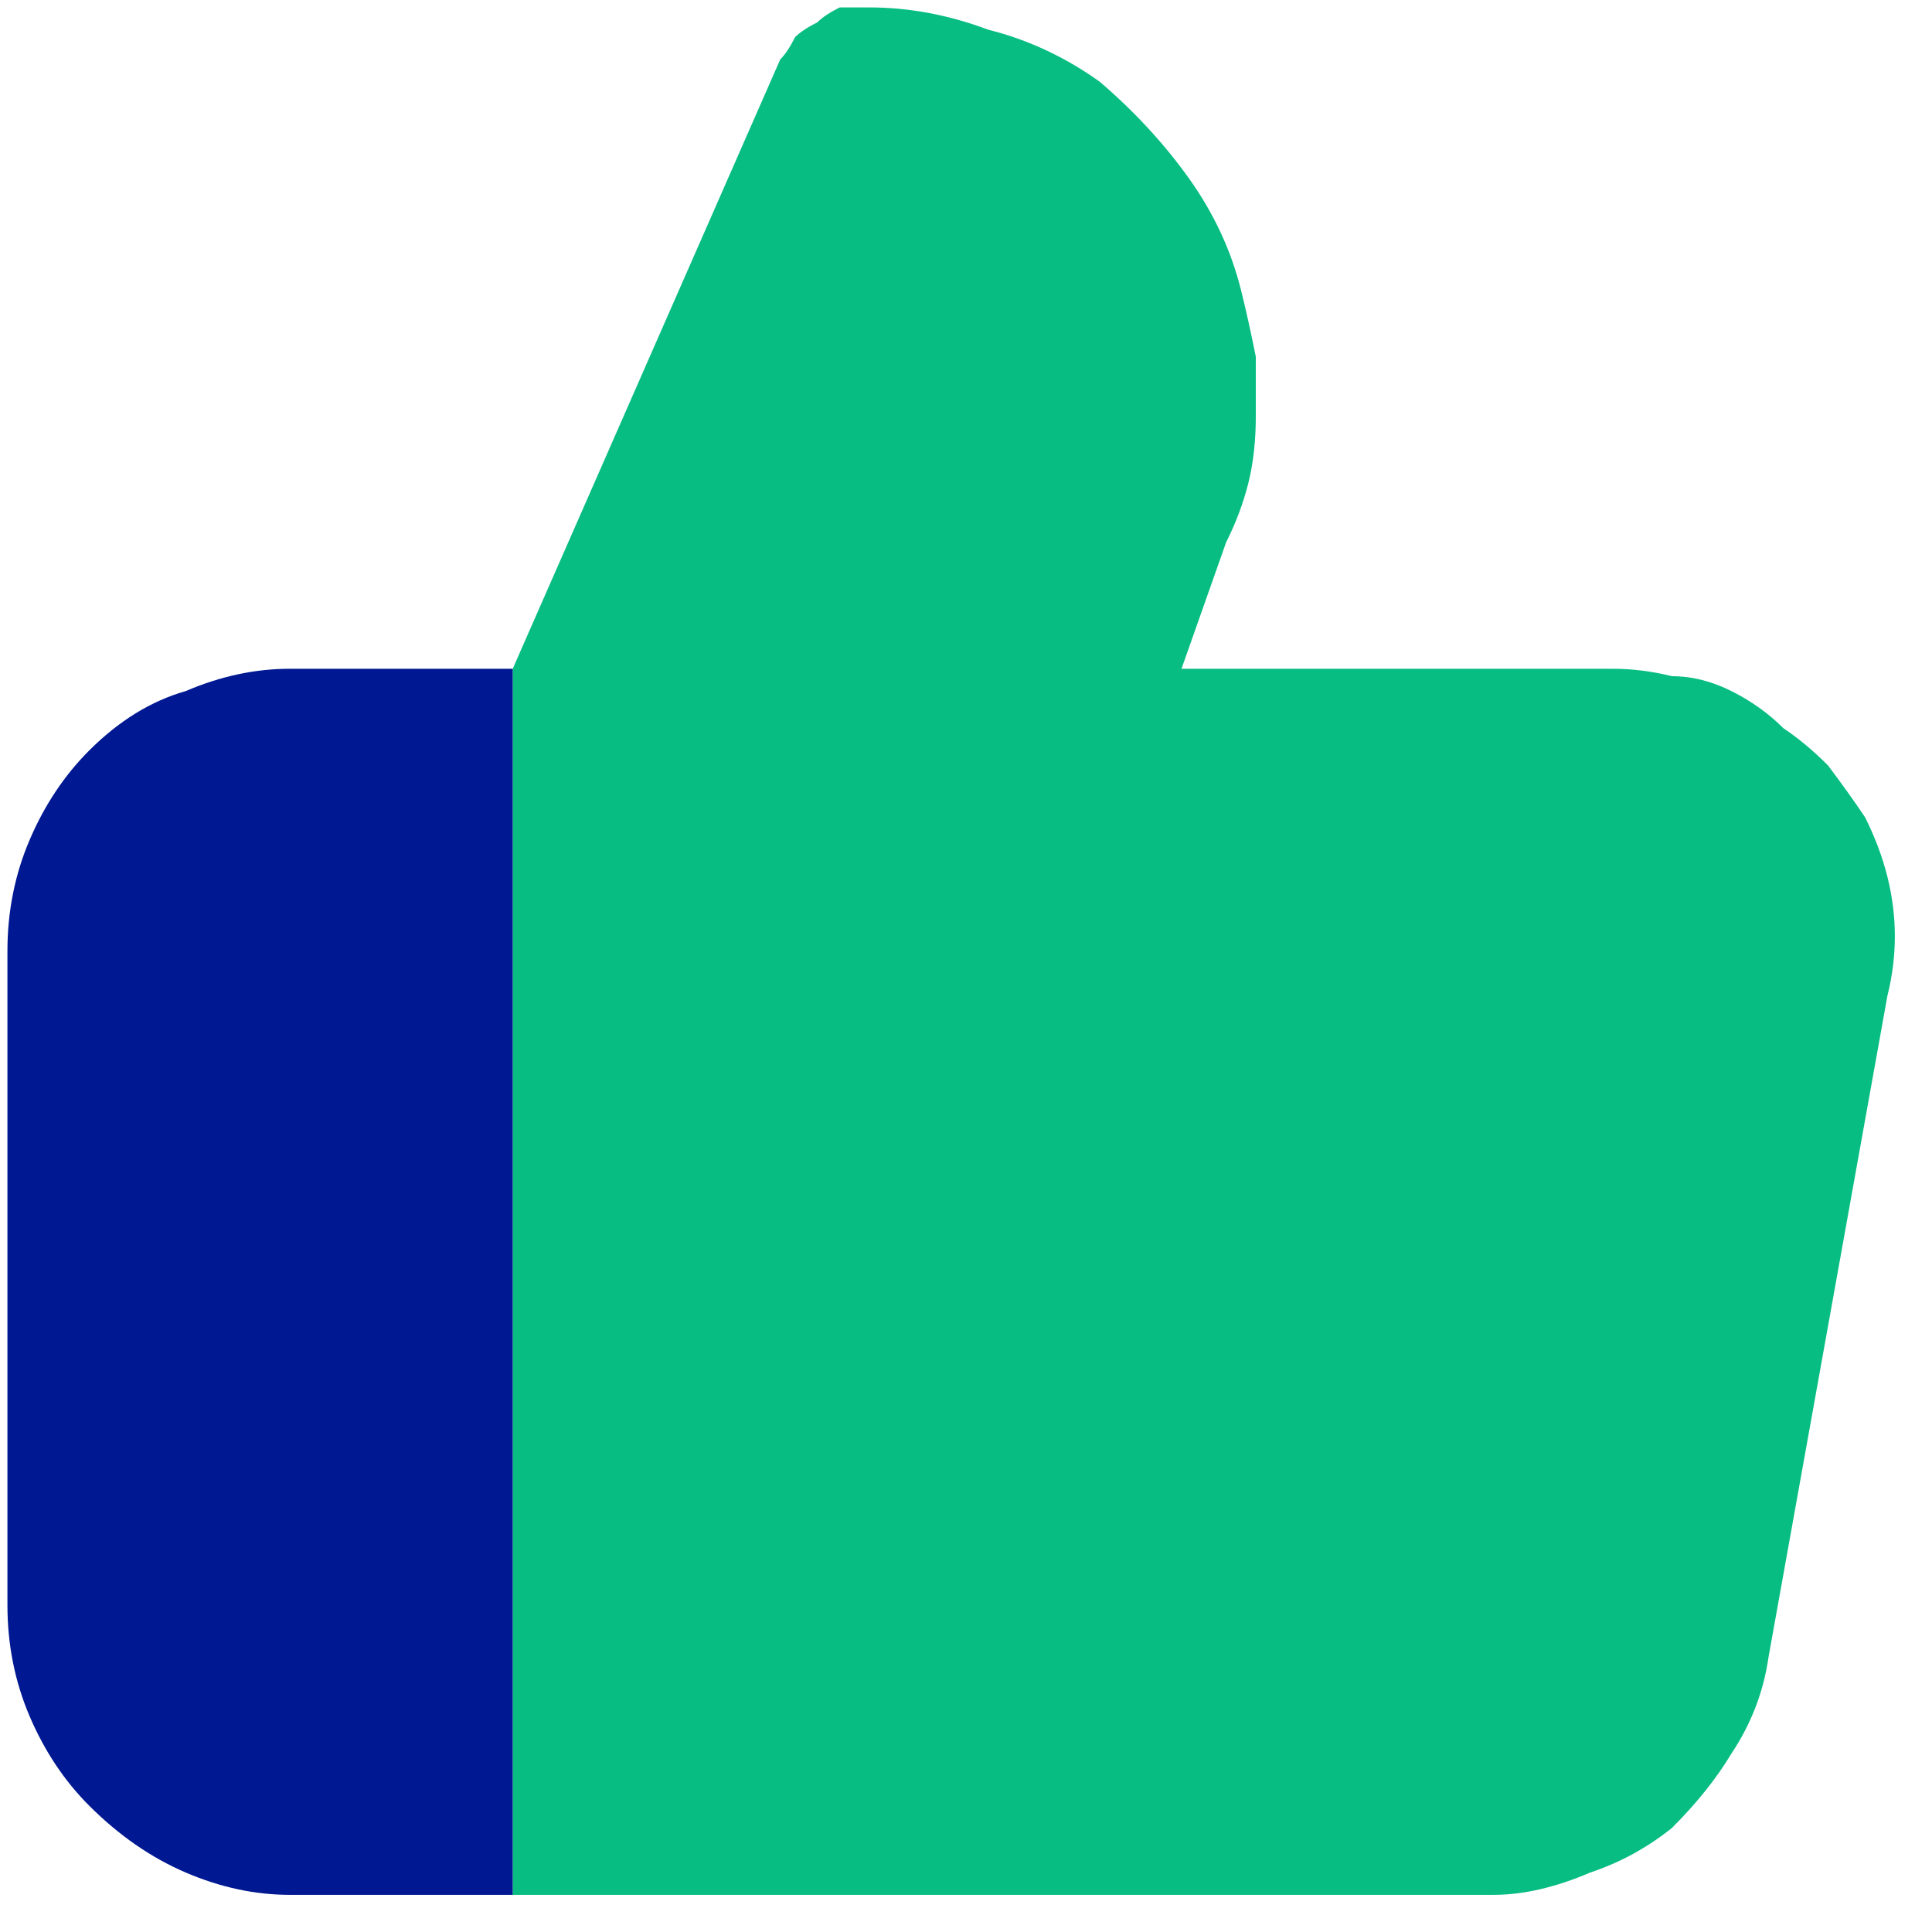 <svg version="1.2" xmlns="http://www.w3.org/2000/svg" viewBox="0 0 26 26" width="26" height="26"><style>.a{opacity:0;fill:#fff}.b{fill:#07bd82}.c{fill:#001892}</style><path class="a" d="m-10-9h42v42h-42z"/><path class="b" d="m24.6 10.3q-0.3-0.3-0.6-0.5-0.3-0.3-0.7-0.5-0.4-0.2-0.8-0.2-0.4-0.1-0.8-0.1h-5.8l0.6-1.7q0.2-0.4 0.3-0.8 0.1-0.4 0.1-0.9 0-0.4 0-0.8-0.1-0.5-0.2-0.9-0.2-0.8-0.7-1.5-0.5-0.7-1.2-1.3-0.7-0.5-1.5-0.7-0.8-0.3-1.6-0.3-0.2 0-0.4 0-0.2 0.1-0.3 0.2-0.2 0.1-0.3 0.2-0.1 0.2-0.2 0.3l-3.6 8.2v16.5h13.2q0.6 0 1.3-0.3 0.6-0.2 1.1-0.6 0.5-0.5 0.8-1 0.4-0.6 0.5-1.3l1.6-8.9q0.1-0.4 0.1-0.8 0-0.4-0.1-0.8-0.1-0.4-0.3-0.8-0.2-0.3-0.5-0.7z"/><path class="c" d="m6.9 9h-3q-0.7 0-1.4 0.3-0.7 0.2-1.3 0.8-0.5 0.5-0.8 1.2-0.3 0.7-0.3 1.5v8.8q0 0.8 0.3 1.5 0.3 0.7 0.8 1.2 0.6 0.6 1.3 0.9 0.7 0.3 1.4 0.3h3z"/></svg>
